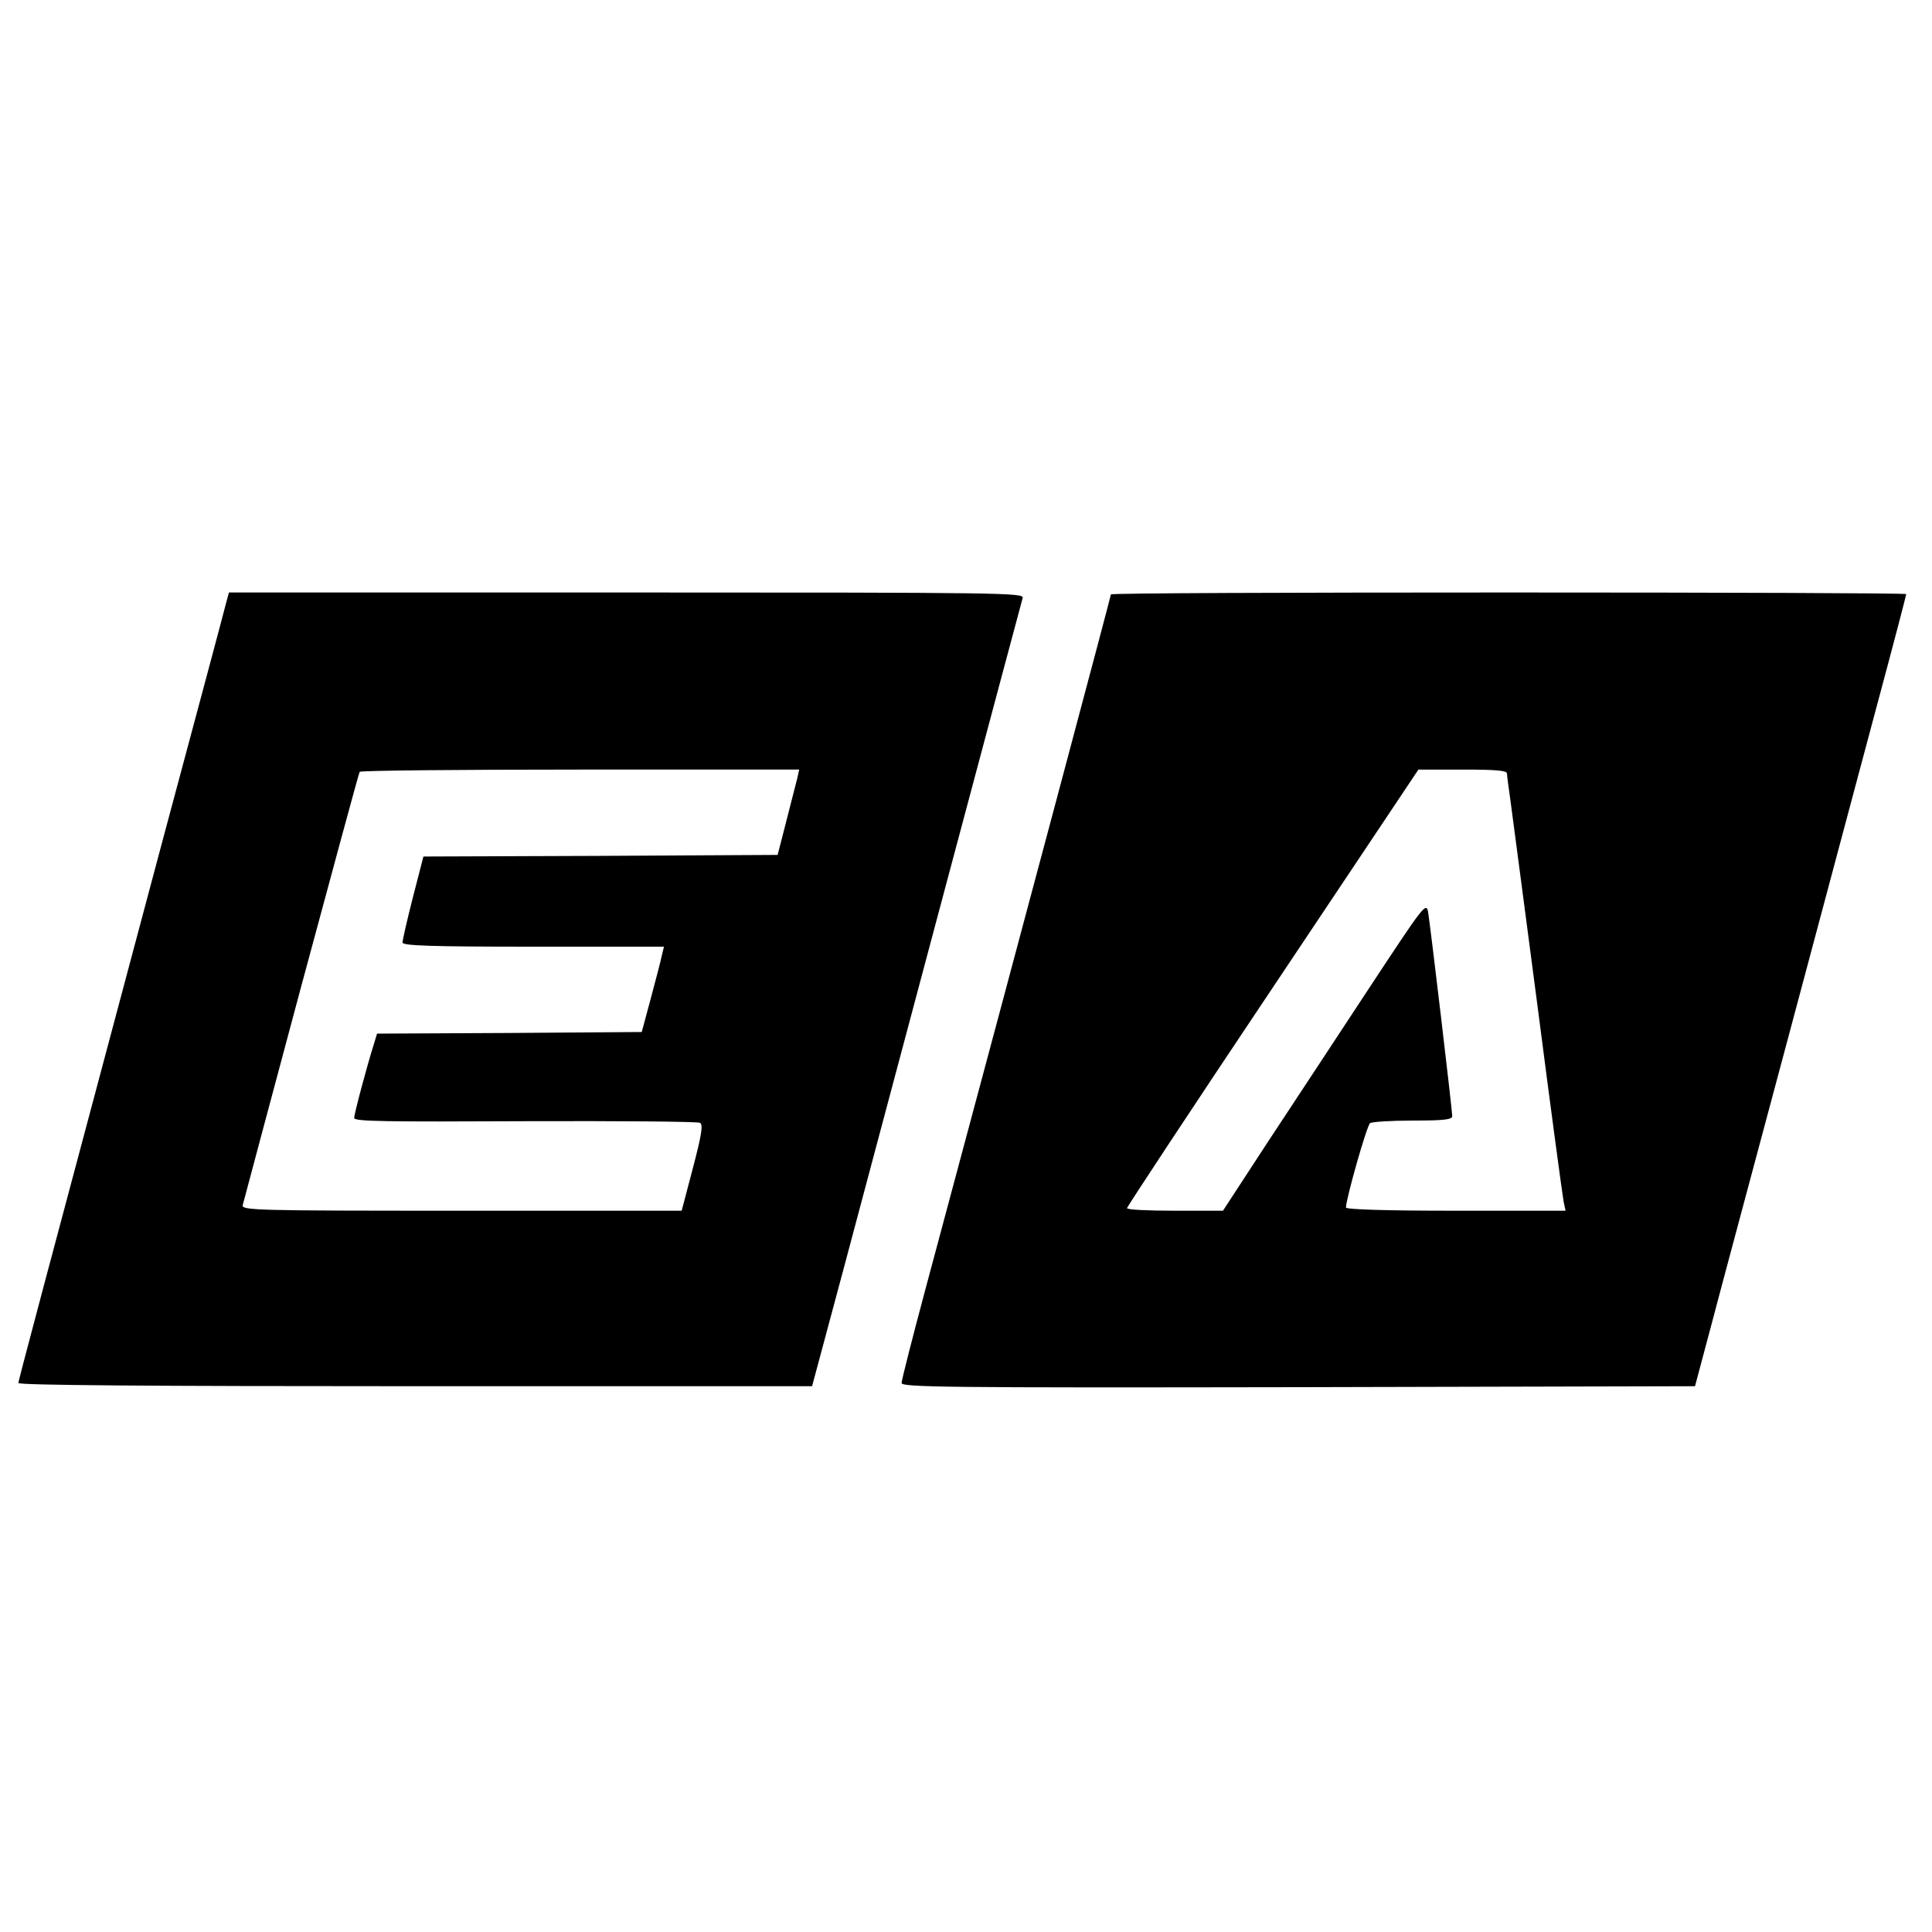 <?xml version="1.0" standalone="no"?>
<!DOCTYPE svg PUBLIC "-//W3C//DTD SVG 20010904//EN"
 "http://www.w3.org/TR/2001/REC-SVG-20010904/DTD/svg10.dtd">
<svg version="1.0" xmlns="http://www.w3.org/2000/svg"
 width="600pt" height="600pt" viewBox="0 0 600 600"
 preserveAspectRatio="xMidYMid meet">
<g transform="translate(0,600) scale(0.1,-0.1)"
fill="#000000" stroke="none">
<path d="M701 4123 c-5 -21 -95 -357 -200 -748 -384 -1438 -443 -1660 -444
-1670 -1 -7 415 -10 1232 -10 l1233 0 98 365 c54 201 199 748 324 1215 125
468 229 858 232 868 5 16 -58 17 -1230 17 l-1235 0 -10 -37z m1775 -540 c-4
-16 -19 -75 -34 -133 l-27 -105 -550 -3 -550 -2 -33 -128 c-18 -70 -32 -133
-32 -139 0 -10 88 -13 406 -13 l406 0 -7 -29 c-3 -16 -19 -75 -34 -132 l-28
-104 -411 -3 -411 -2 -10 -33 c-21 -66 -61 -216 -61 -229 0 -11 100 -12 531
-10 291 1 536 -1 543 -5 10 -6 5 -37 -22 -140 l-35 -133 -684 0 c-647 0 -684
1 -679 18 2 9 84 314 181 677 98 363 179 663 182 668 2 4 310 7 684 7 l681 0
-6 -27z"/>
<path d="M3450 4154 c0 -5 -255 -962 -575 -2154 -41 -153 -75 -286 -75 -295 0
-13 128 -15 1232 -13 l1232 3 52 195 c28 107 134 501 234 875 100 374 224 839
276 1033 52 193 94 354 94 357 0 3 -556 5 -1235 5 -679 0 -1235 -2 -1235 -6z
m1230 -556 c0 -7 5 -42 10 -78 5 -36 43 -326 85 -645 41 -319 78 -592 81 -607
l6 -28 -341 0 c-222 0 -341 4 -341 10 0 26 65 256 75 262 5 4 65 8 133 8 97 0
122 3 122 14 0 18 -68 593 -75 634 -6 31 -14 20 -182 -235 -97 -147 -239 -364
-316 -480 l-139 -213 -149 0 c-82 0 -149 3 -149 8 0 4 203 312 452 684 l453
678 138 0 c103 0 137 -3 137 -12z"/>
</g>
</svg>

